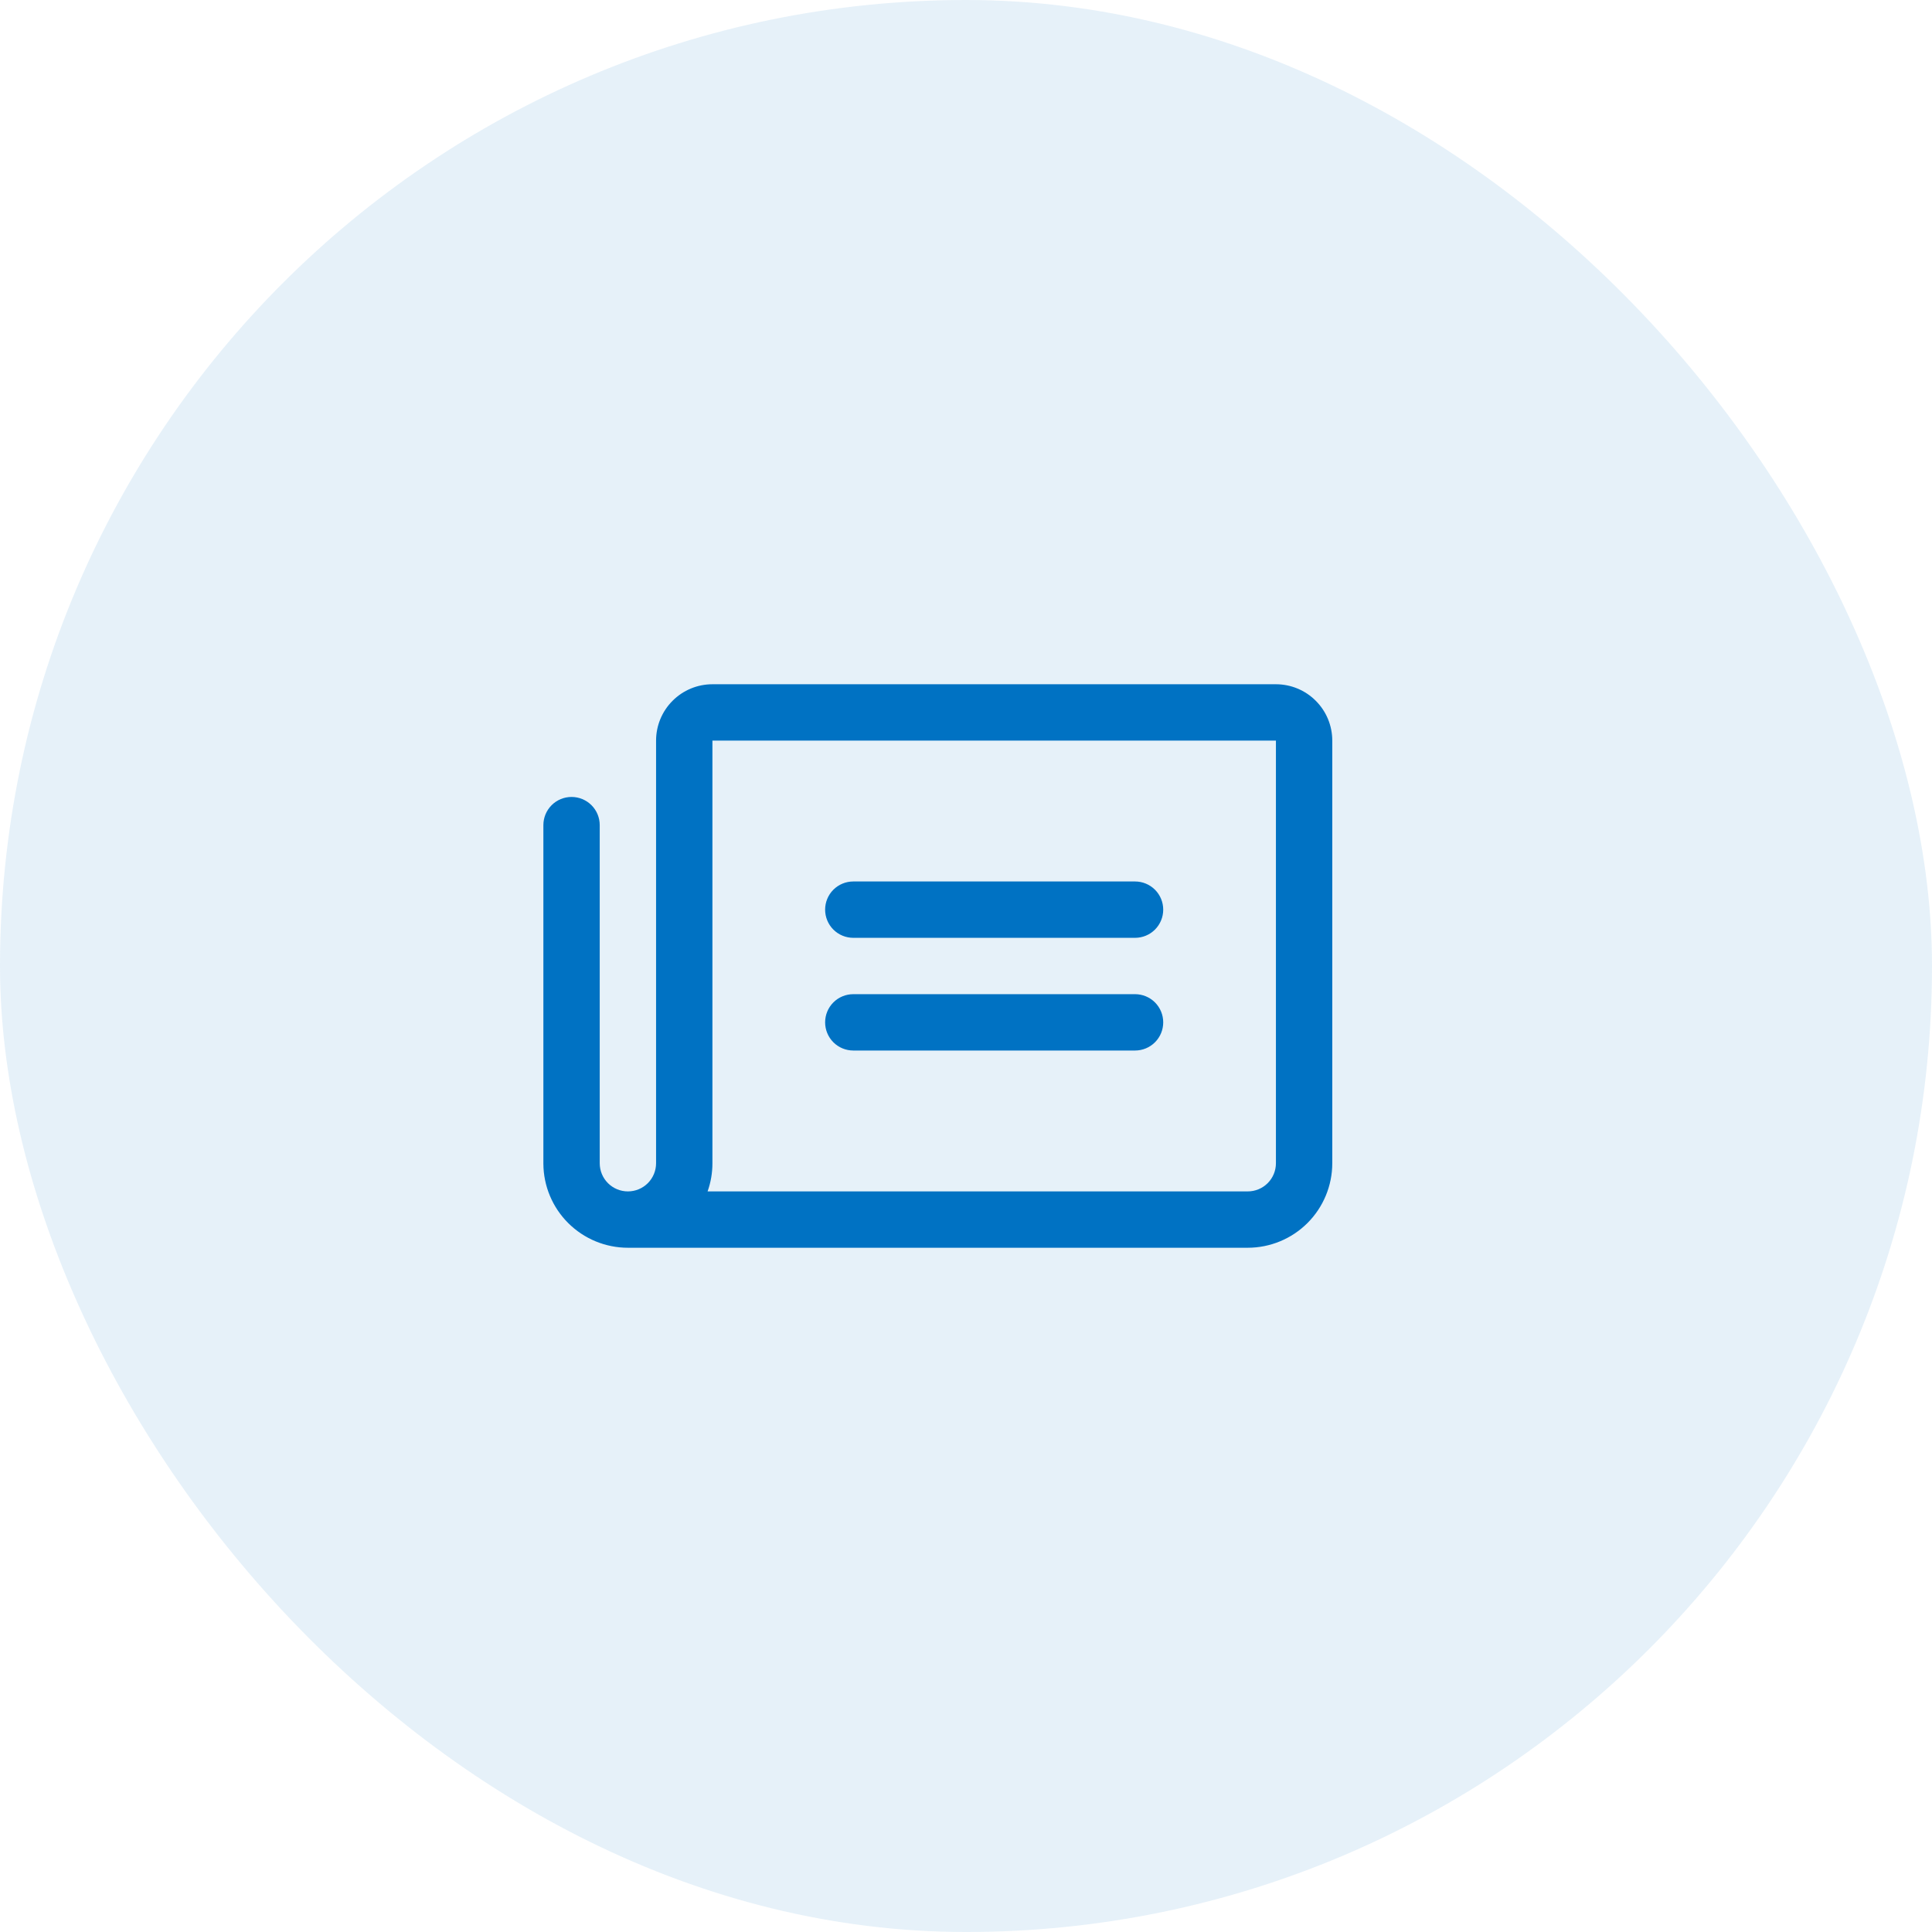 <svg width="60" height="60" viewBox="0 0 60 60" fill="none" xmlns="http://www.w3.org/2000/svg">
<rect width="60" height="60" rx="30" fill="#0072C3" fill-opacity="0.1"/>
<path d="M25.625 28.25C25.625 28.018 25.717 27.795 25.881 27.631C26.045 27.467 26.268 27.375 26.5 27.375H35.25C35.482 27.375 35.705 27.467 35.869 27.631C36.033 27.795 36.125 28.018 36.125 28.25C36.125 28.482 36.033 28.705 35.869 28.869C35.705 29.033 35.482 29.125 35.25 29.125H26.5C26.268 29.125 26.045 29.033 25.881 28.869C25.717 28.705 25.625 28.482 25.625 28.25ZM26.5 32.625H35.25C35.482 32.625 35.705 32.533 35.869 32.369C36.033 32.205 36.125 31.982 36.125 31.75C36.125 31.518 36.033 31.295 35.869 31.131C35.705 30.967 35.482 30.875 35.25 30.875H26.5C26.268 30.875 26.045 30.967 25.881 31.131C25.717 31.295 25.625 31.518 25.625 31.75C25.625 31.982 25.717 32.205 25.881 32.369C26.045 32.533 26.268 32.625 26.5 32.625ZM41.375 23V36.125C41.375 36.821 41.098 37.489 40.606 37.981C40.114 38.473 39.446 38.75 38.75 38.75H19.5C18.806 38.75 18.14 38.475 17.648 37.985C17.156 37.496 16.878 36.831 16.875 36.137V25.625C16.875 25.393 16.967 25.17 17.131 25.006C17.295 24.842 17.518 24.75 17.75 24.75C17.982 24.75 18.205 24.842 18.369 25.006C18.533 25.17 18.625 25.393 18.625 25.625V36.125C18.625 36.357 18.717 36.58 18.881 36.744C19.045 36.908 19.268 37 19.5 37C19.732 37 19.955 36.908 20.119 36.744C20.283 36.58 20.375 36.357 20.375 36.125V23C20.375 22.536 20.559 22.091 20.888 21.763C21.216 21.434 21.661 21.25 22.125 21.25H39.625C40.089 21.25 40.534 21.434 40.862 21.763C41.191 22.091 41.375 22.536 41.375 23ZM39.625 23H22.125V36.125C22.125 36.423 22.075 36.719 21.975 37H38.75C38.982 37 39.205 36.908 39.369 36.744C39.533 36.58 39.625 36.357 39.625 36.125V23Z" fill="#0072C3"/>
</svg>
